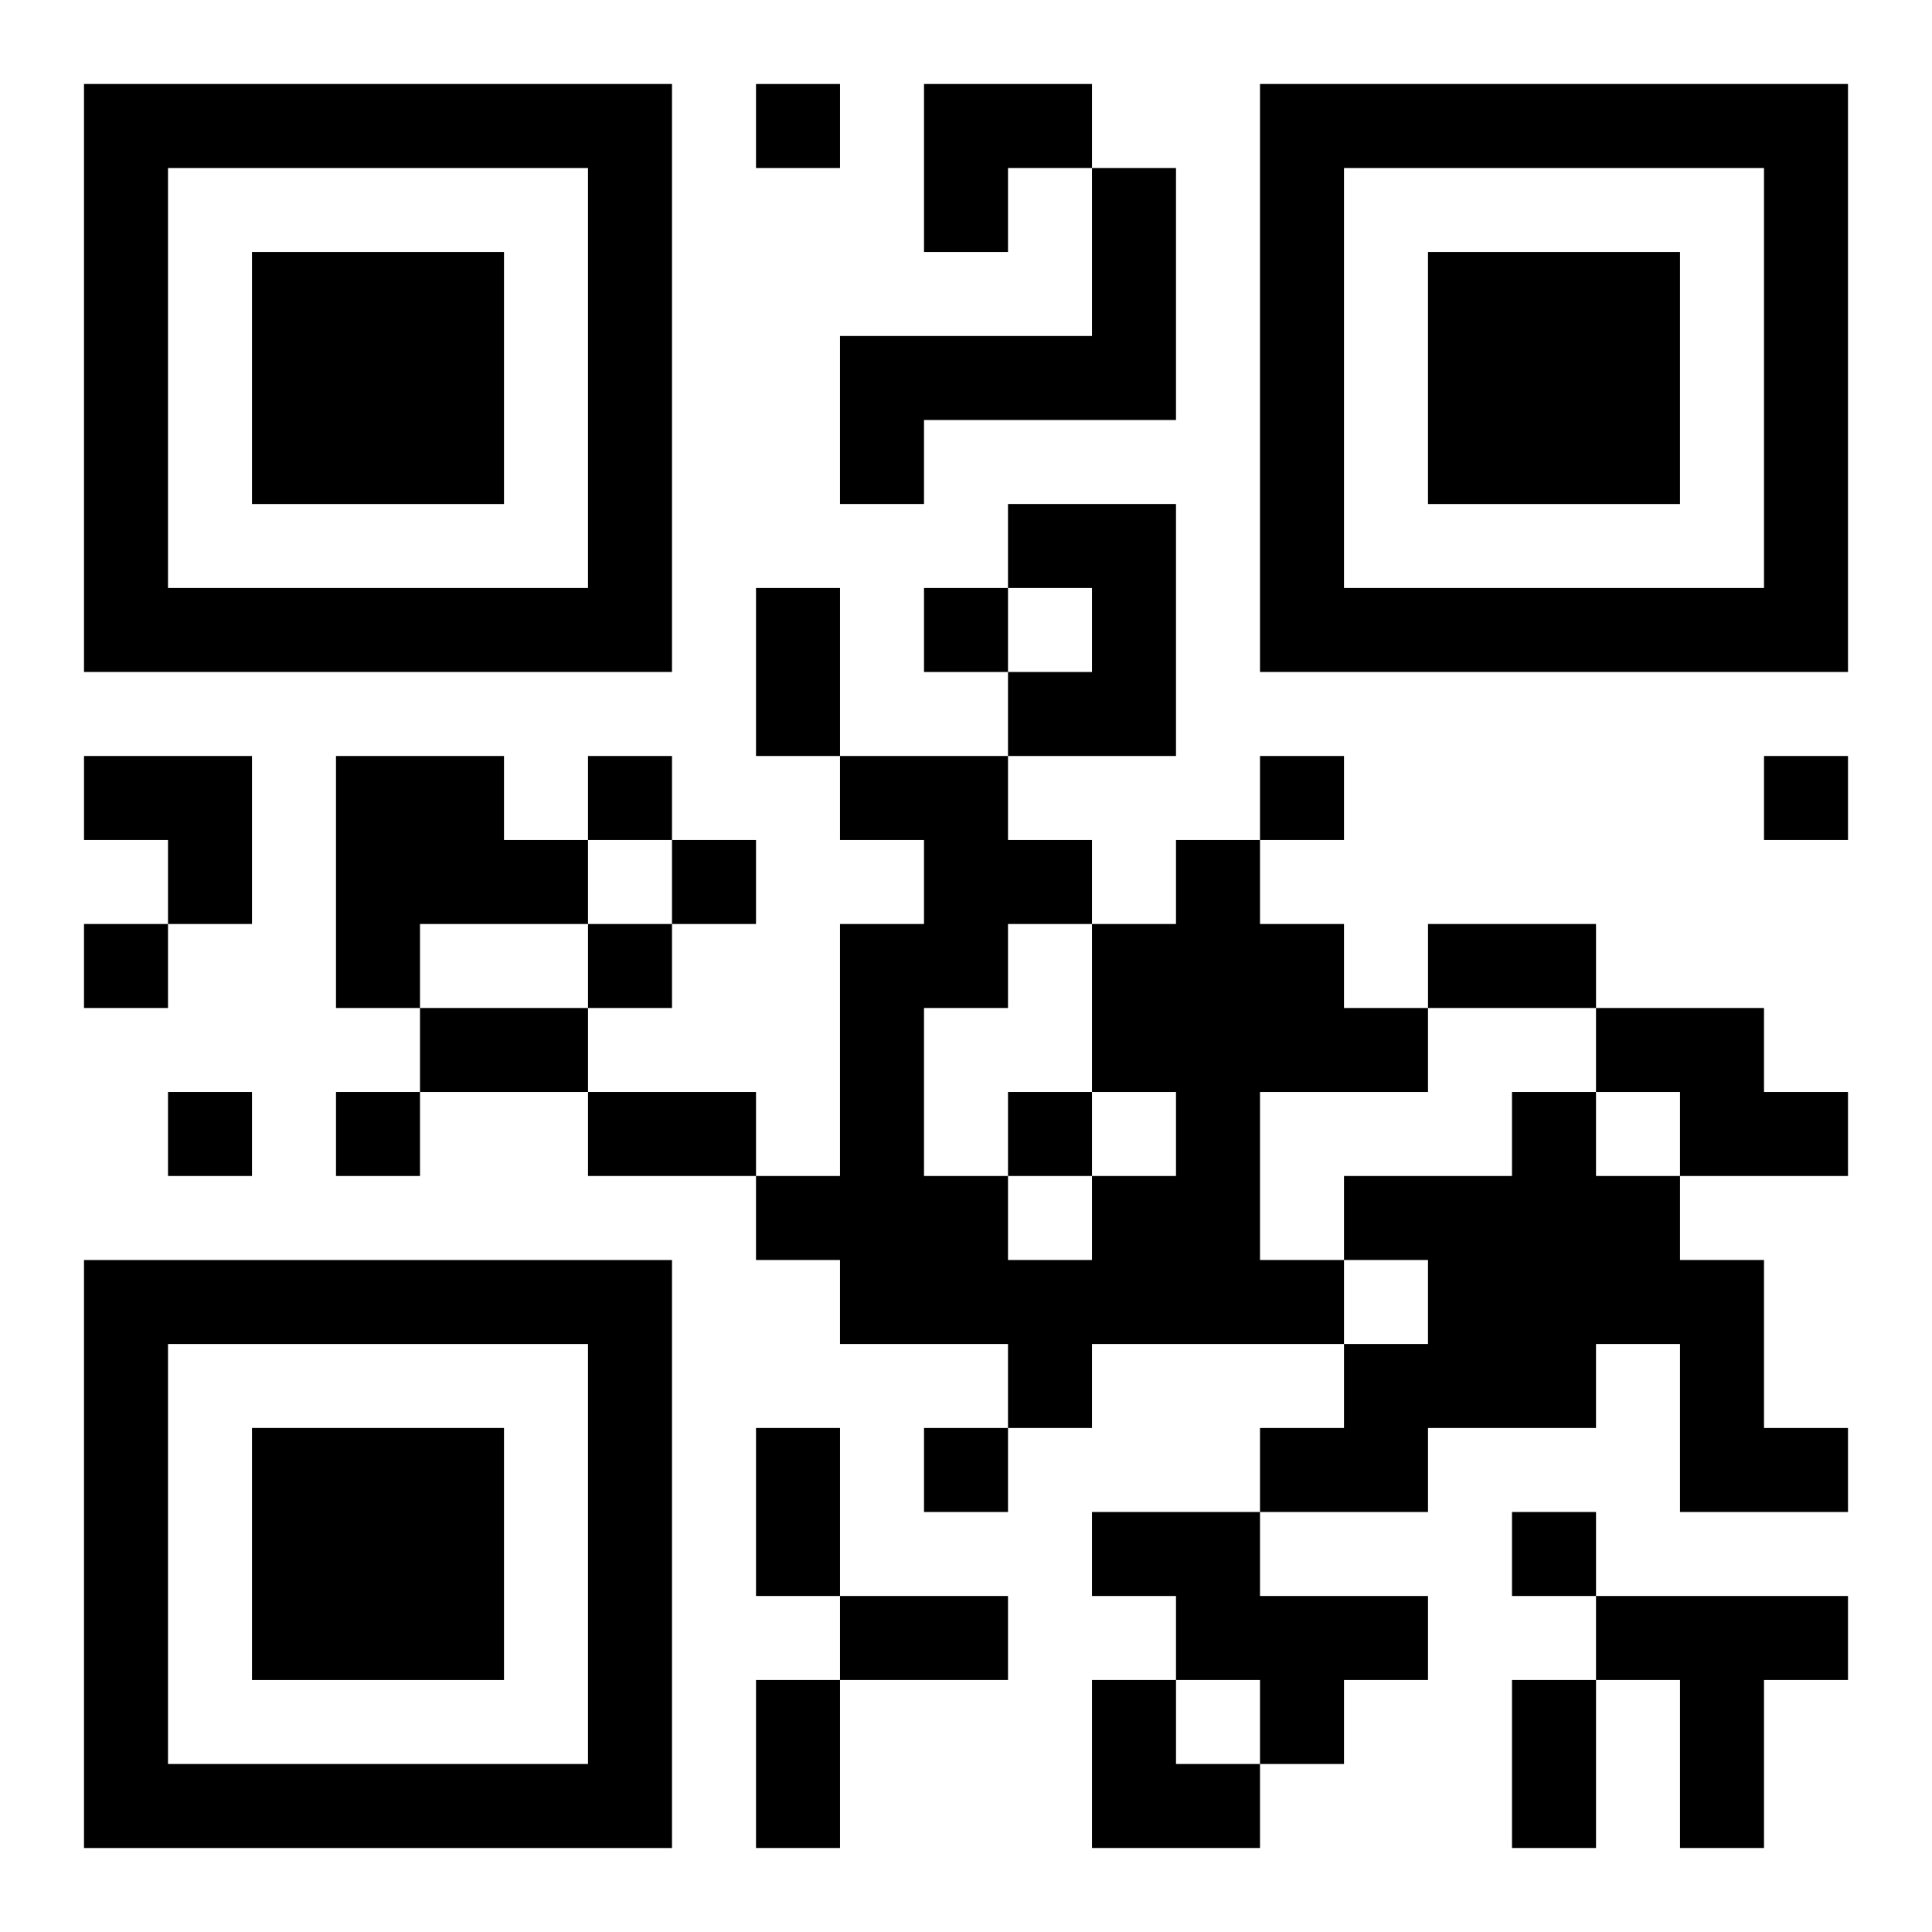 <?xml version="1.0" encoding="UTF-8"?>
<svg width="250" height="250" baseProfile="full" version="1.1" viewBox="-1 -1 23 23" xmlns="http://www.w3.org/2000/svg" xmlns:xlink="http://www.w3.org/1999/xlink"><symbol id="a"><path d="m0 7v7h7v-7h-7zm1 1h5v5h-5v-5zm1 1v3h3v-3h-3z"/></symbol><use y="-7" xlink:href="#a"/><use y="7" xlink:href="#a"/><use x="14" y="-7" xlink:href="#a"/><path d="m12 1h1v3h-3v1h-1v-2h3v-2m-1 4h2v3h-2v-1h1v-1h-1v-1m-8 3h2v1h1v1h-2v1h-1v-3m10 1h1v1h1v1h1v1h-2v2h1v1h-3v1h-1v-1h-2v-1h-1v-1h1v-3h1v-1h-1v-1h2v1h1v1h1v-1m-1 3v-2h-1v1h-1v2h1v1h1v-1h1v-1h-1m6-1h2v1h1v1h-2v-1h-1v-1m-1 1h1v1h1v1h1v2h1v1h-2v-2h-1v1h-2v1h-2v-1h1v-1h1v-1h-1v-1h2v-1m-5 5h2v1h2v1h-1v1h-1v-1h-1v-1h-1v-1m6 1h3v1h-1v2h-1v-2h-1v-1m-10-18v1h1v-1h-1m2 6v1h1v-1h-1m-4 2v1h1v-1h-1m8 0v1h1v-1h-1m6 0v1h1v-1h-1m-13 1v1h1v-1h-1m-7 1v1h1v-1h-1m6 0v1h1v-1h-1m-5 2v1h1v-1h-1m2 0v1h1v-1h-1m8 0v1h1v-1h-1m-1 4v1h1v-1h-1m7 1v1h1v-1h-1m-9-11h1v2h-1v-2m8 4h2v1h-2v-1m-12 1h2v1h-2v-1m2 1h2v1h-2v-1m2 4h1v2h-1v-2m1 2h2v1h-2v-1m-1 1h1v2h-1v-2m9 0h1v2h-1v-2m-7-19h2v1h-1v1h-1zm-10 8h2v2h-1v-1h-1zm12 11h1v1h1v1h-2z"/></svg>
